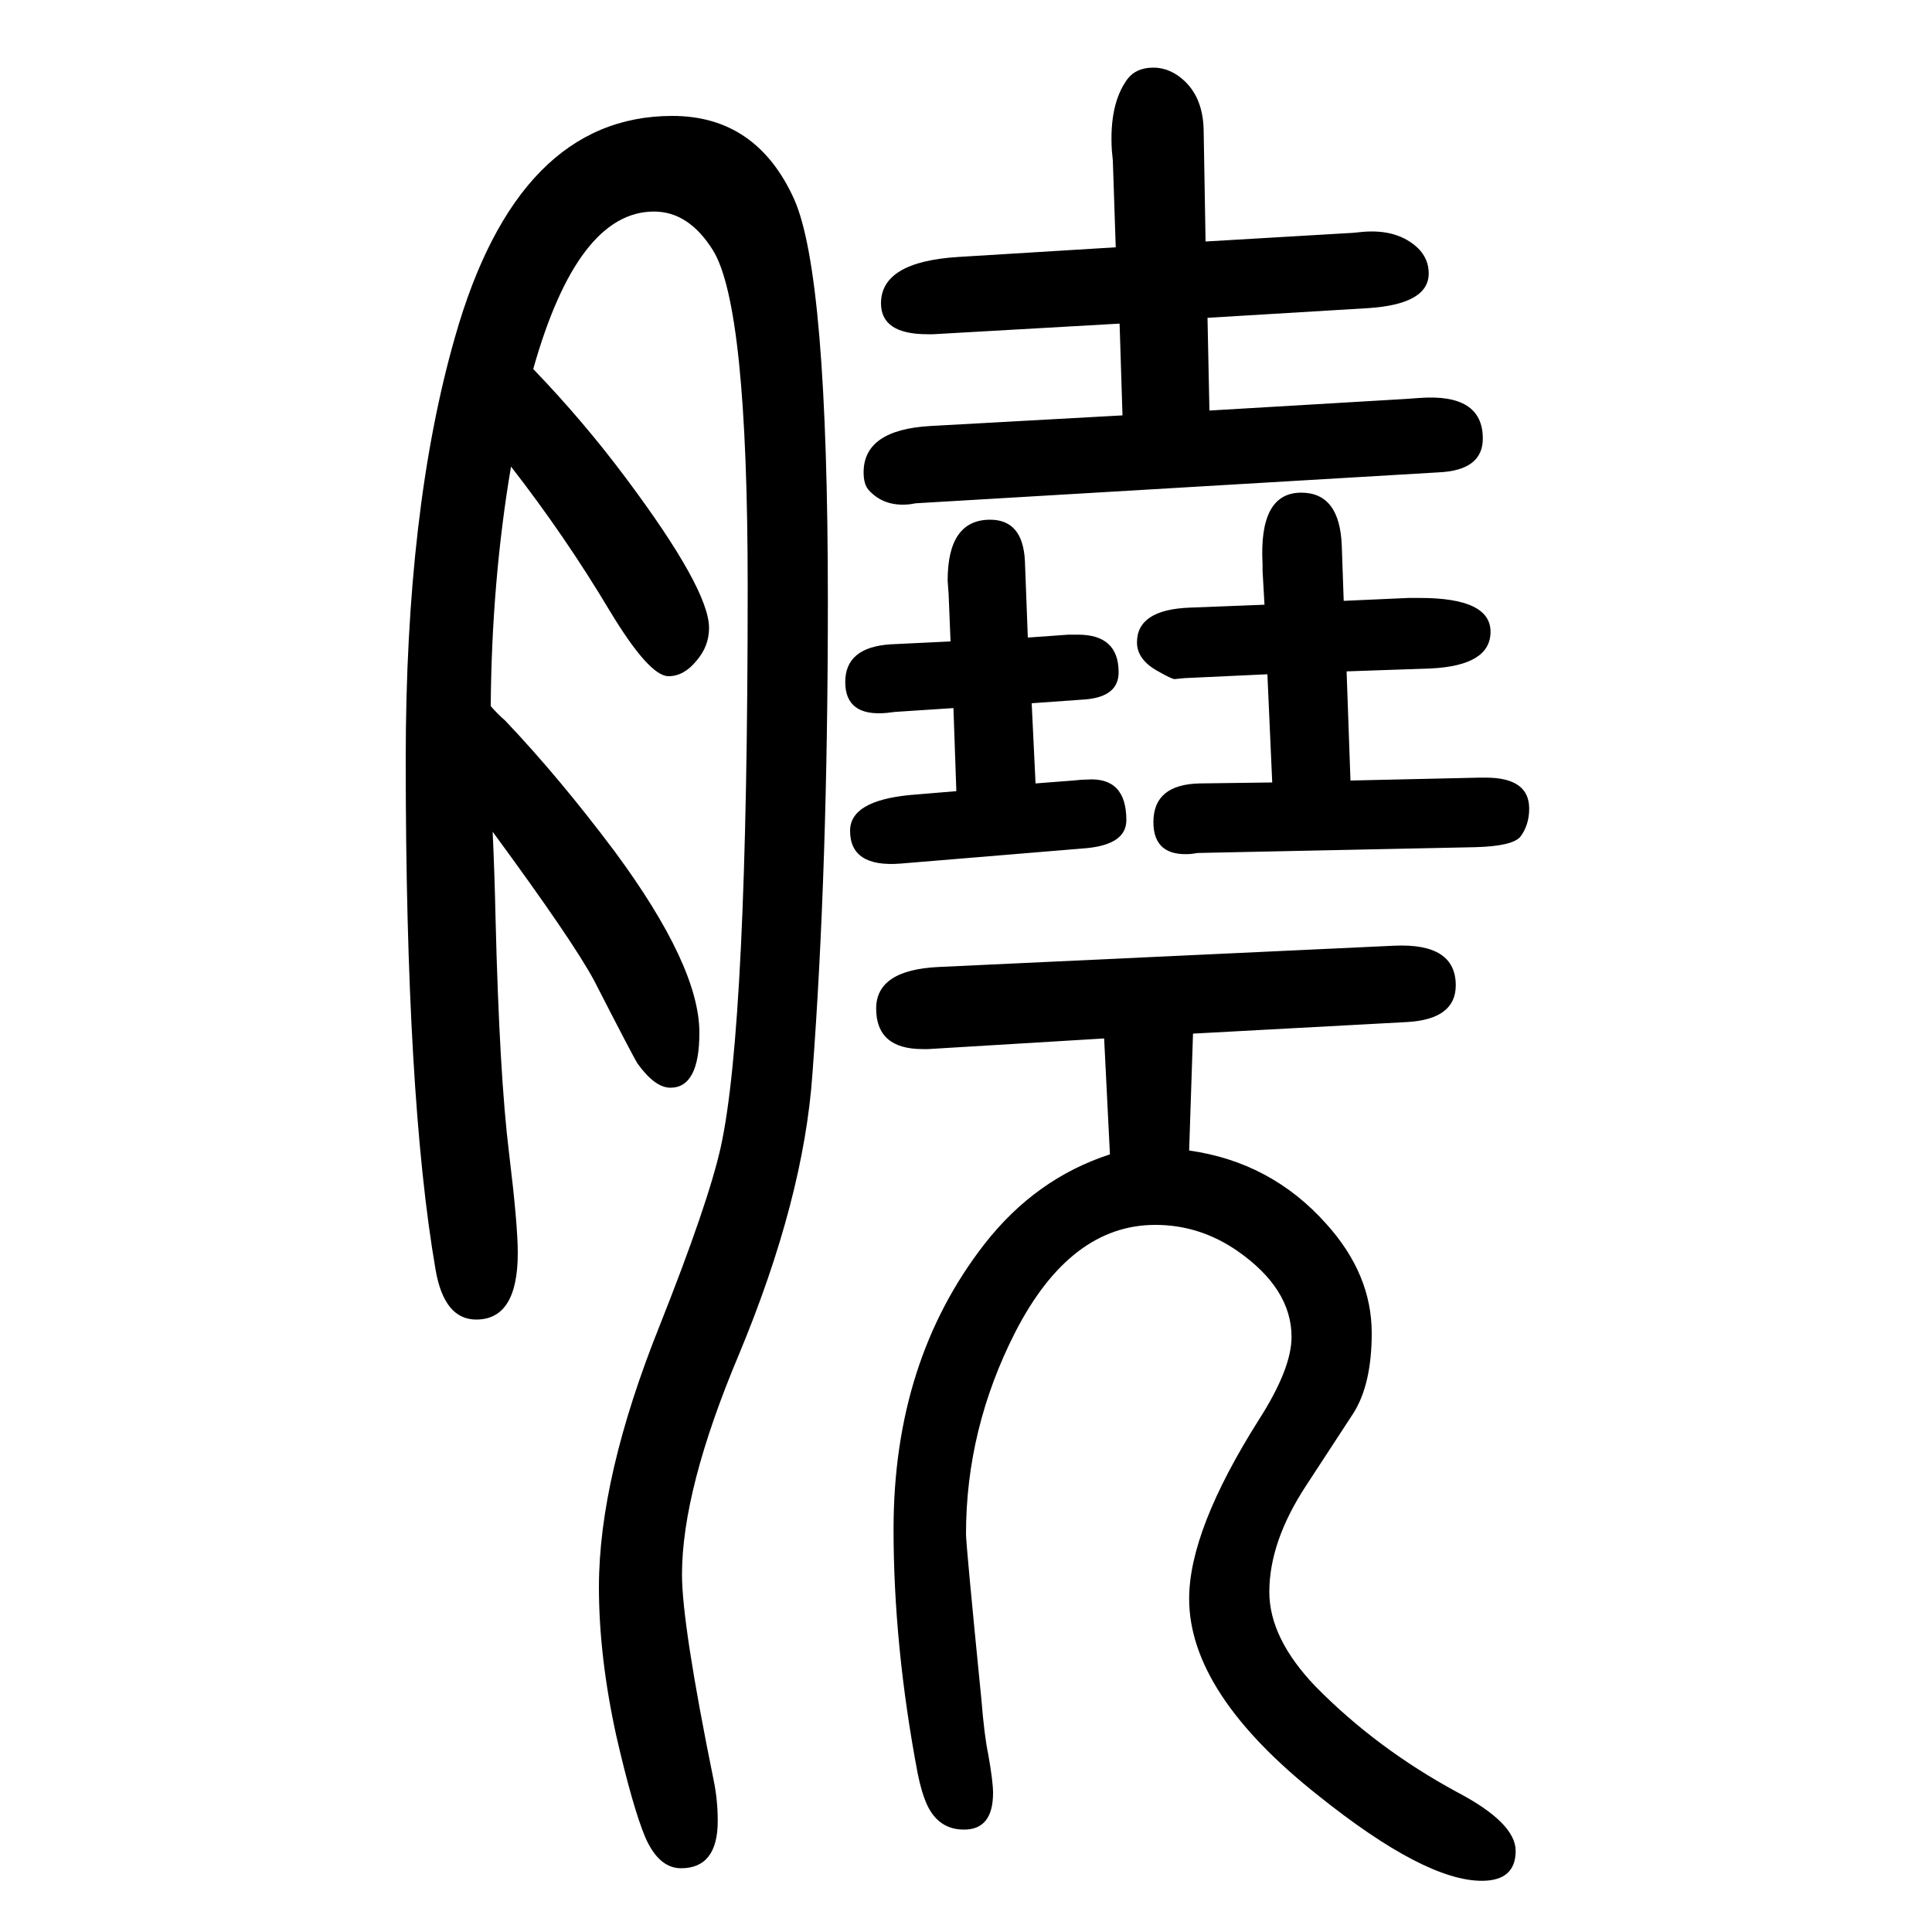 <svg xmlns="http://www.w3.org/2000/svg" xmlns:xlink="http://www.w3.org/1999/xlink" height="100" width="100" version="1.1"><path d="M1252 1225l203 12l14 1q66 5 66 -42q0 -33 -46 -35l-541 -32l-6 -1q-27 -3 -43 15q-5 6 -5 18q0 44 69 48l199 11l-3 95l-193 -11h-6q-48 0 -48 32q0 43 80 48l163 10l-3 90l-1 10q-3 48 16 74q9 12 27 12q13 0 25 -8q26 -18 27 -56l2 -116l153 9l10 1q36 3 57 -17
q11 -11 11 -26q0 -32 -63 -36l-166 -10zM508 919q7 -8 15 -15q56 -59 113 -135q88 -119 88 -188q0 -57 -30 -57q-16 0 -34 25q-4 6 -45 86q-22 41 -105 154q2 -44 3 -90q4 -162 14 -243q9 -74 9 -103q0 -69 -43 -69q-33 0 -42 51q-31 179 -31 529q0 259 51 437
q65 229 225 229q87 0 126 -86q35 -78 35 -416q0 -278 -16 -490q-9 -129 -76 -290q-59 -140 -59 -228q0 -52 33 -214q4 -20 4 -41q0 -49 -38 -49q-23 0 -37 32q-13 31 -30 105q-18 82 -18 154q0 114 63 271q50 126 63 184q28 126 28 580q0 291 -36 349q-25 40 -61 40
q-79 0 -125 -163q52 -54 96 -113q86 -115 86 -155q0 -19 -13 -34q-13 -16 -29 -16q-20 0 -61 68q-46 77 -102 149q-20 -118 -21 -248zM1309 1024l-2 35v7q-4 74 40 74q40 0 42 -55l2 -57l67 3h12q73 0 73 -35t-62 -38l-87 -3l4 -113l134 3h6q45 0 45 -32q0 -17 -9 -29
q-8 -10 -47 -11l-287 -6l-7 -1q-39 -3 -39 33q0 39 48 40l75 1l-5 112l-86 -4l-10 -1q-3 0 -17 8q-22 12 -22 30q0 34 55 36zM990 831l-3 86l-61 -4l-8 -1q-43 -4 -43 32t47 39l62 3l-2 49l-1 14q0 63 44 63q34 0 36 -43l3 -79l42 3h10q42 0 42 -39q0 -25 -34 -28l-56 -4
l4 -83l39 3q9 1 14 1q41 3 41 -42q0 -25 -41 -29l-193 -16q-52 -4 -52 34q0 31 62 37zM1149 455l-6 120l-182 -11h-6q-48 0 -48 42q0 40 65 43l471 22q64 3 64 -41q0 -35 -50 -38l-222 -12l-4 -121q85 -12 142 -76q47 -52 47 -113q0 -53 -19 -83l-49 -75q-38 -58 -38 -110
q0 -48 48 -98q63 -64 146 -109q61 -32 61 -61q0 -31 -35 -31q-59 0 -169 88q-134 106 -134 204q0 71 72 185q34 53 34 86q0 50 -56 89q-39 27 -85 27q-88 0 -145 -111q-51 -100 -51 -209q0 -11 16 -172q3 -37 7 -56q5 -28 5 -40q0 -38 -30 -38q-26 0 -38 25q-6 13 -10 33
q-25 132 -25 253q0 174 94 295q53 68 130 93z" style="" transform="scale(0.05 -0.05) translate(0 -1650)"/></svg>